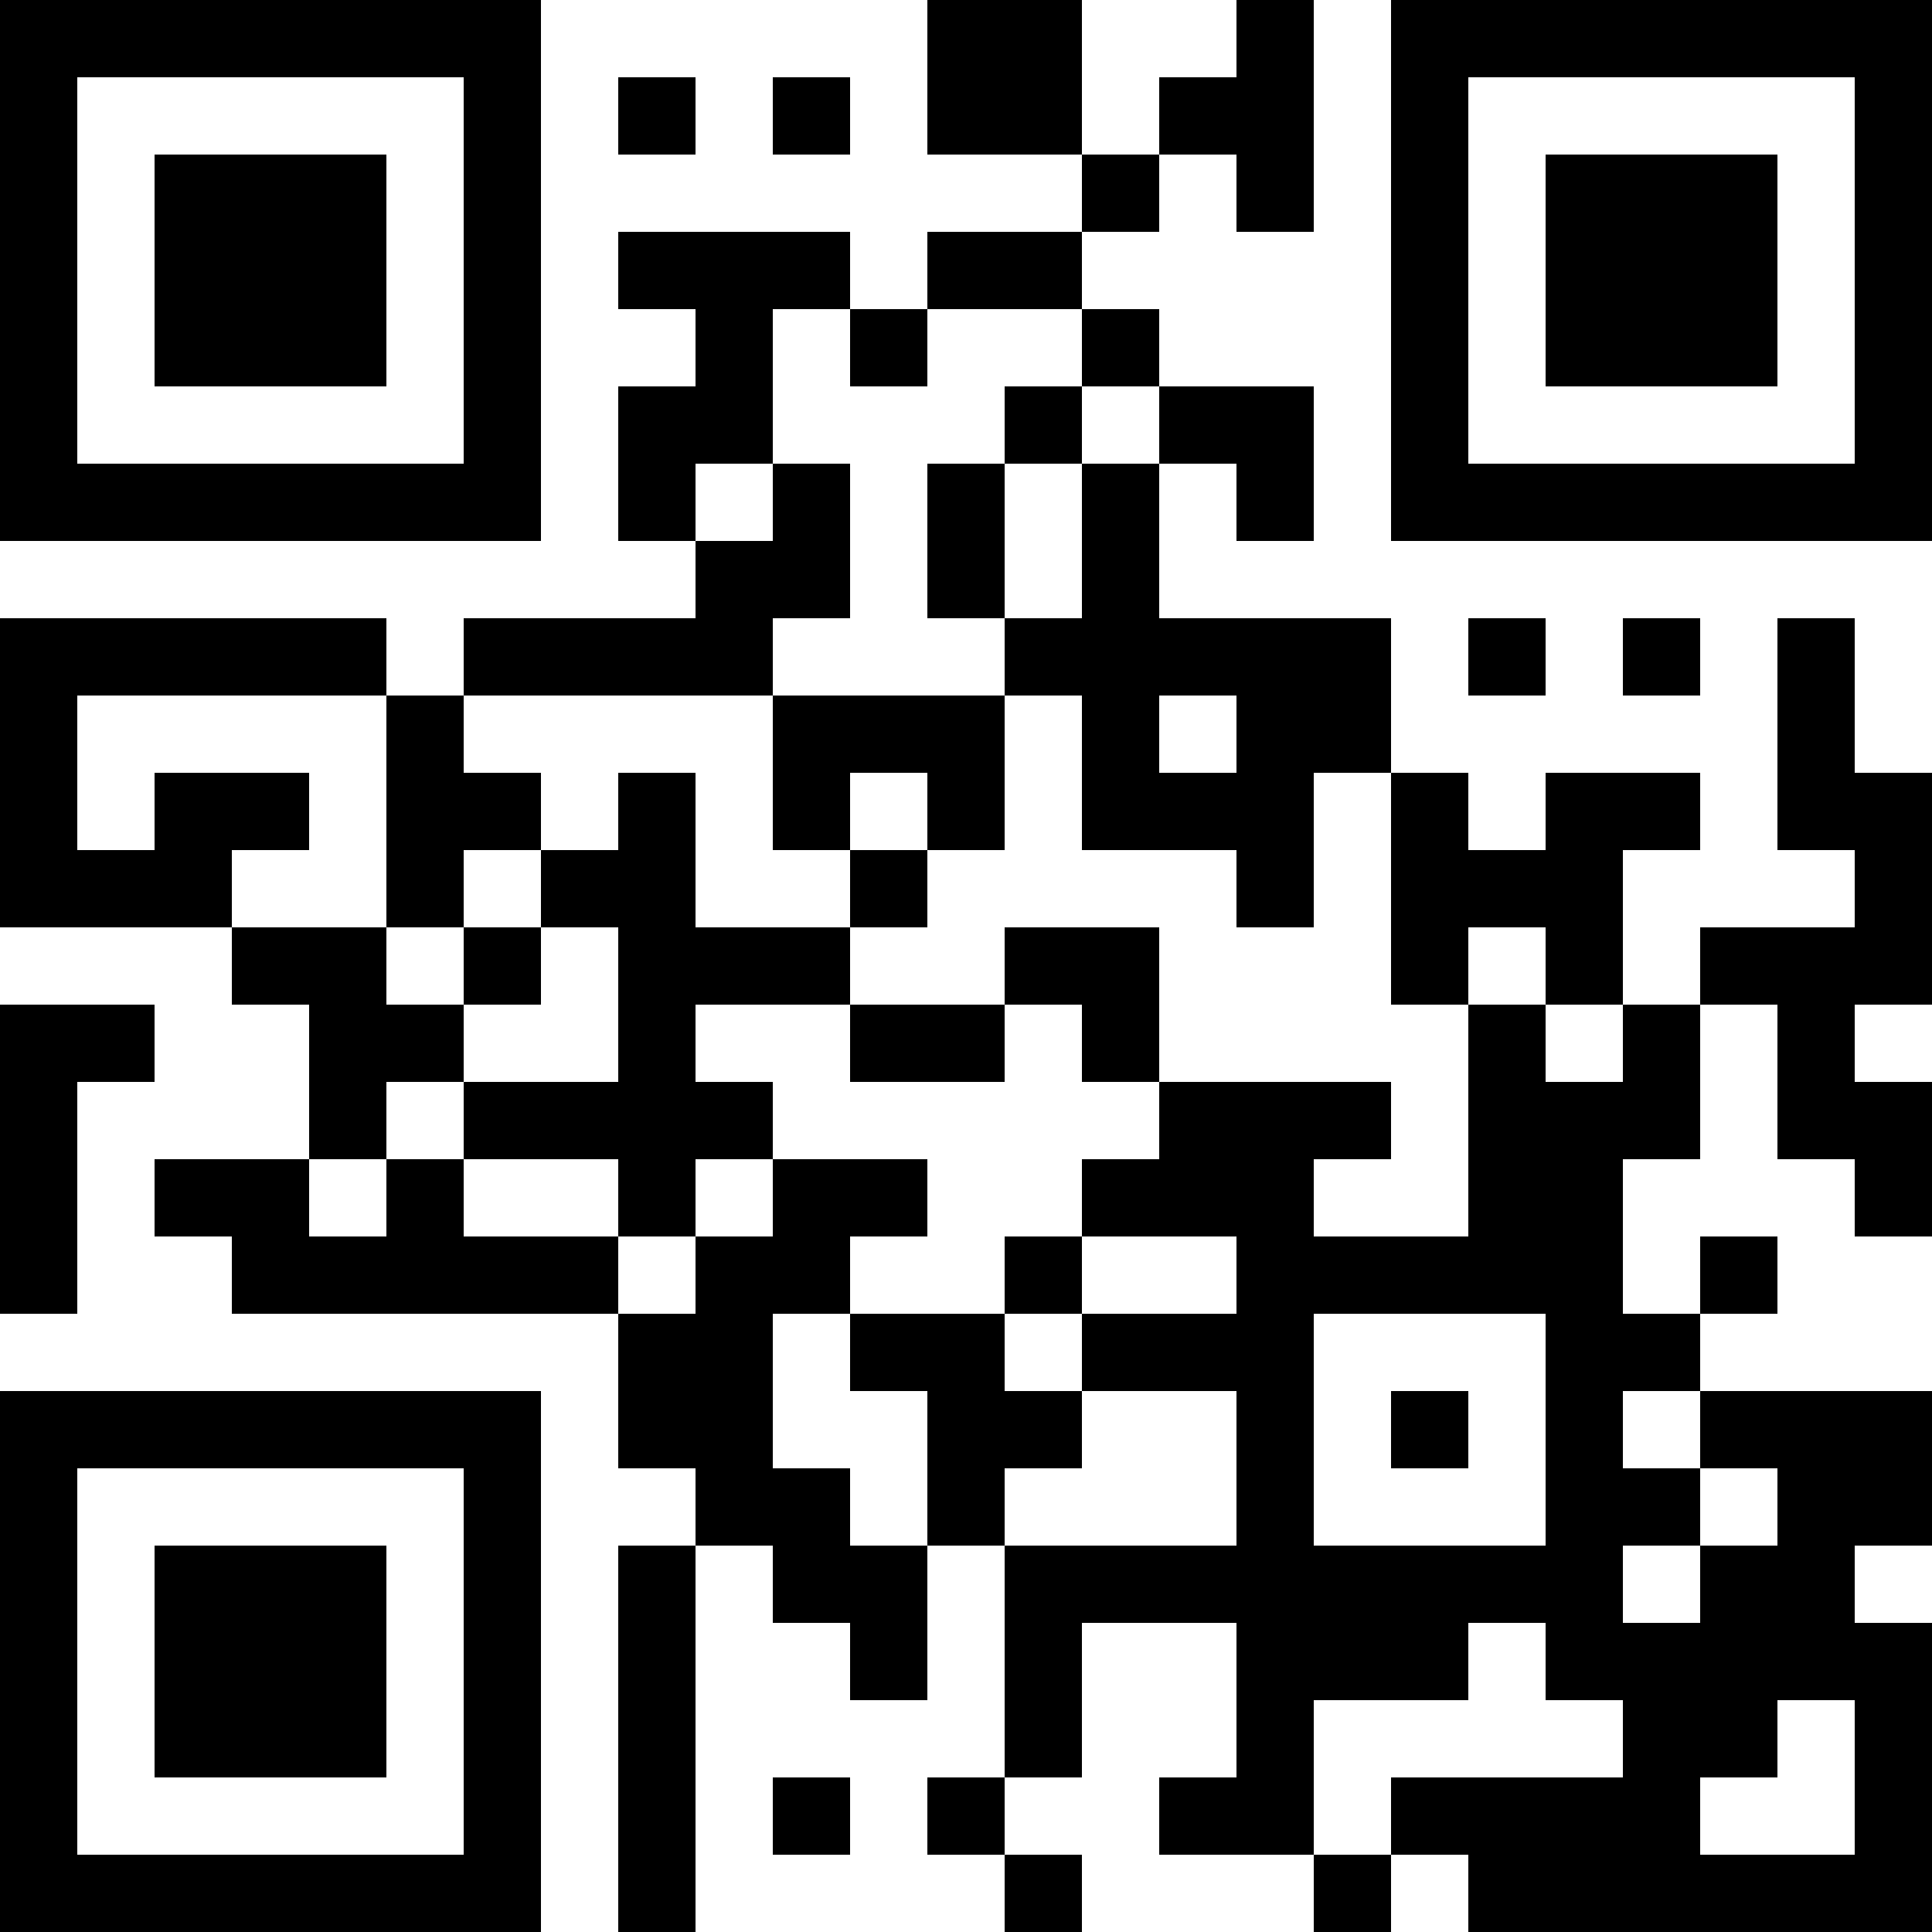 <?xml version="1.0" encoding="UTF-8"?>
<svg xmlns="http://www.w3.org/2000/svg" version="1.1" width="1000" height="1000" viewBox="0 0 1000 1000"><rect x="0" y="0" width="1000" height="1000" fill="#ffffff"/><g transform="scale(40)"><g transform="translate(0,0)"><path fill-rule="evenodd" d="M12 0L12 2L14 2L14 3L12 3L12 4L11 4L11 3L8 3L8 4L9 4L9 5L8 5L8 7L9 7L9 8L6 8L6 9L5 9L5 8L0 8L0 12L3 12L3 13L4 13L4 15L2 15L2 16L3 16L3 17L8 17L8 19L9 19L9 20L8 20L8 25L9 25L9 20L10 20L10 21L11 21L11 22L12 22L12 20L13 20L13 23L12 23L12 24L13 24L13 25L14 25L14 24L13 24L13 23L14 23L14 21L16 21L16 23L15 23L15 24L17 24L17 25L18 25L18 24L19 24L19 25L25 25L25 21L24 21L24 20L25 20L25 18L22 18L22 17L23 17L23 16L22 16L22 17L21 17L21 15L22 15L22 13L23 13L23 15L24 15L24 16L25 16L25 14L24 14L24 13L25 13L25 10L24 10L24 8L23 8L23 11L24 11L24 12L22 12L22 13L21 13L21 11L22 11L22 10L20 10L20 11L19 11L19 10L18 10L18 8L15 8L15 6L16 6L16 7L17 7L17 5L15 5L15 4L14 4L14 3L15 3L15 2L16 2L16 3L17 3L17 0L16 0L16 1L15 1L15 2L14 2L14 0ZM8 1L8 2L9 2L9 1ZM10 1L10 2L11 2L11 1ZM10 4L10 6L9 6L9 7L10 7L10 6L11 6L11 8L10 8L10 9L6 9L6 10L7 10L7 11L6 11L6 12L5 12L5 9L1 9L1 11L2 11L2 10L4 10L4 11L3 11L3 12L5 12L5 13L6 13L6 14L5 14L5 15L4 15L4 16L5 16L5 15L6 15L6 16L8 16L8 17L9 17L9 16L10 16L10 15L12 15L12 16L11 16L11 17L10 17L10 19L11 19L11 20L12 20L12 18L11 18L11 17L13 17L13 18L14 18L14 19L13 19L13 20L16 20L16 18L14 18L14 17L16 17L16 16L14 16L14 15L15 15L15 14L18 14L18 15L17 15L17 16L19 16L19 13L20 13L20 14L21 14L21 13L20 13L20 12L19 12L19 13L18 13L18 10L17 10L17 12L16 12L16 11L14 11L14 9L13 9L13 8L14 8L14 6L15 6L15 5L14 5L14 4L12 4L12 5L11 5L11 4ZM13 5L13 6L12 6L12 8L13 8L13 6L14 6L14 5ZM19 8L19 9L20 9L20 8ZM21 8L21 9L22 9L22 8ZM10 9L10 11L11 11L11 12L9 12L9 10L8 10L8 11L7 11L7 12L6 12L6 13L7 13L7 12L8 12L8 14L6 14L6 15L8 15L8 16L9 16L9 15L10 15L10 14L9 14L9 13L11 13L11 14L13 14L13 13L14 13L14 14L15 14L15 12L13 12L13 13L11 13L11 12L12 12L12 11L13 11L13 9ZM15 9L15 10L16 10L16 9ZM11 10L11 11L12 11L12 10ZM0 13L0 17L1 17L1 14L2 14L2 13ZM13 16L13 17L14 17L14 16ZM17 17L17 20L20 20L20 17ZM18 18L18 19L19 19L19 18ZM21 18L21 19L22 19L22 20L21 20L21 21L22 21L22 20L23 20L23 19L22 19L22 18ZM19 21L19 22L17 22L17 24L18 24L18 23L21 23L21 22L20 22L20 21ZM23 22L23 23L22 23L22 24L24 24L24 22ZM10 23L10 24L11 24L11 23ZM0 0L0 7L7 7L7 0ZM1 1L1 6L6 6L6 1ZM2 2L2 5L5 5L5 2ZM18 0L18 7L25 7L25 0ZM19 1L19 6L24 6L24 1ZM20 2L20 5L23 5L23 2ZM0 18L0 25L7 25L7 18ZM1 19L1 24L6 24L6 19ZM2 20L2 23L5 23L5 20Z" fill="#000000"/></g></g></svg>

